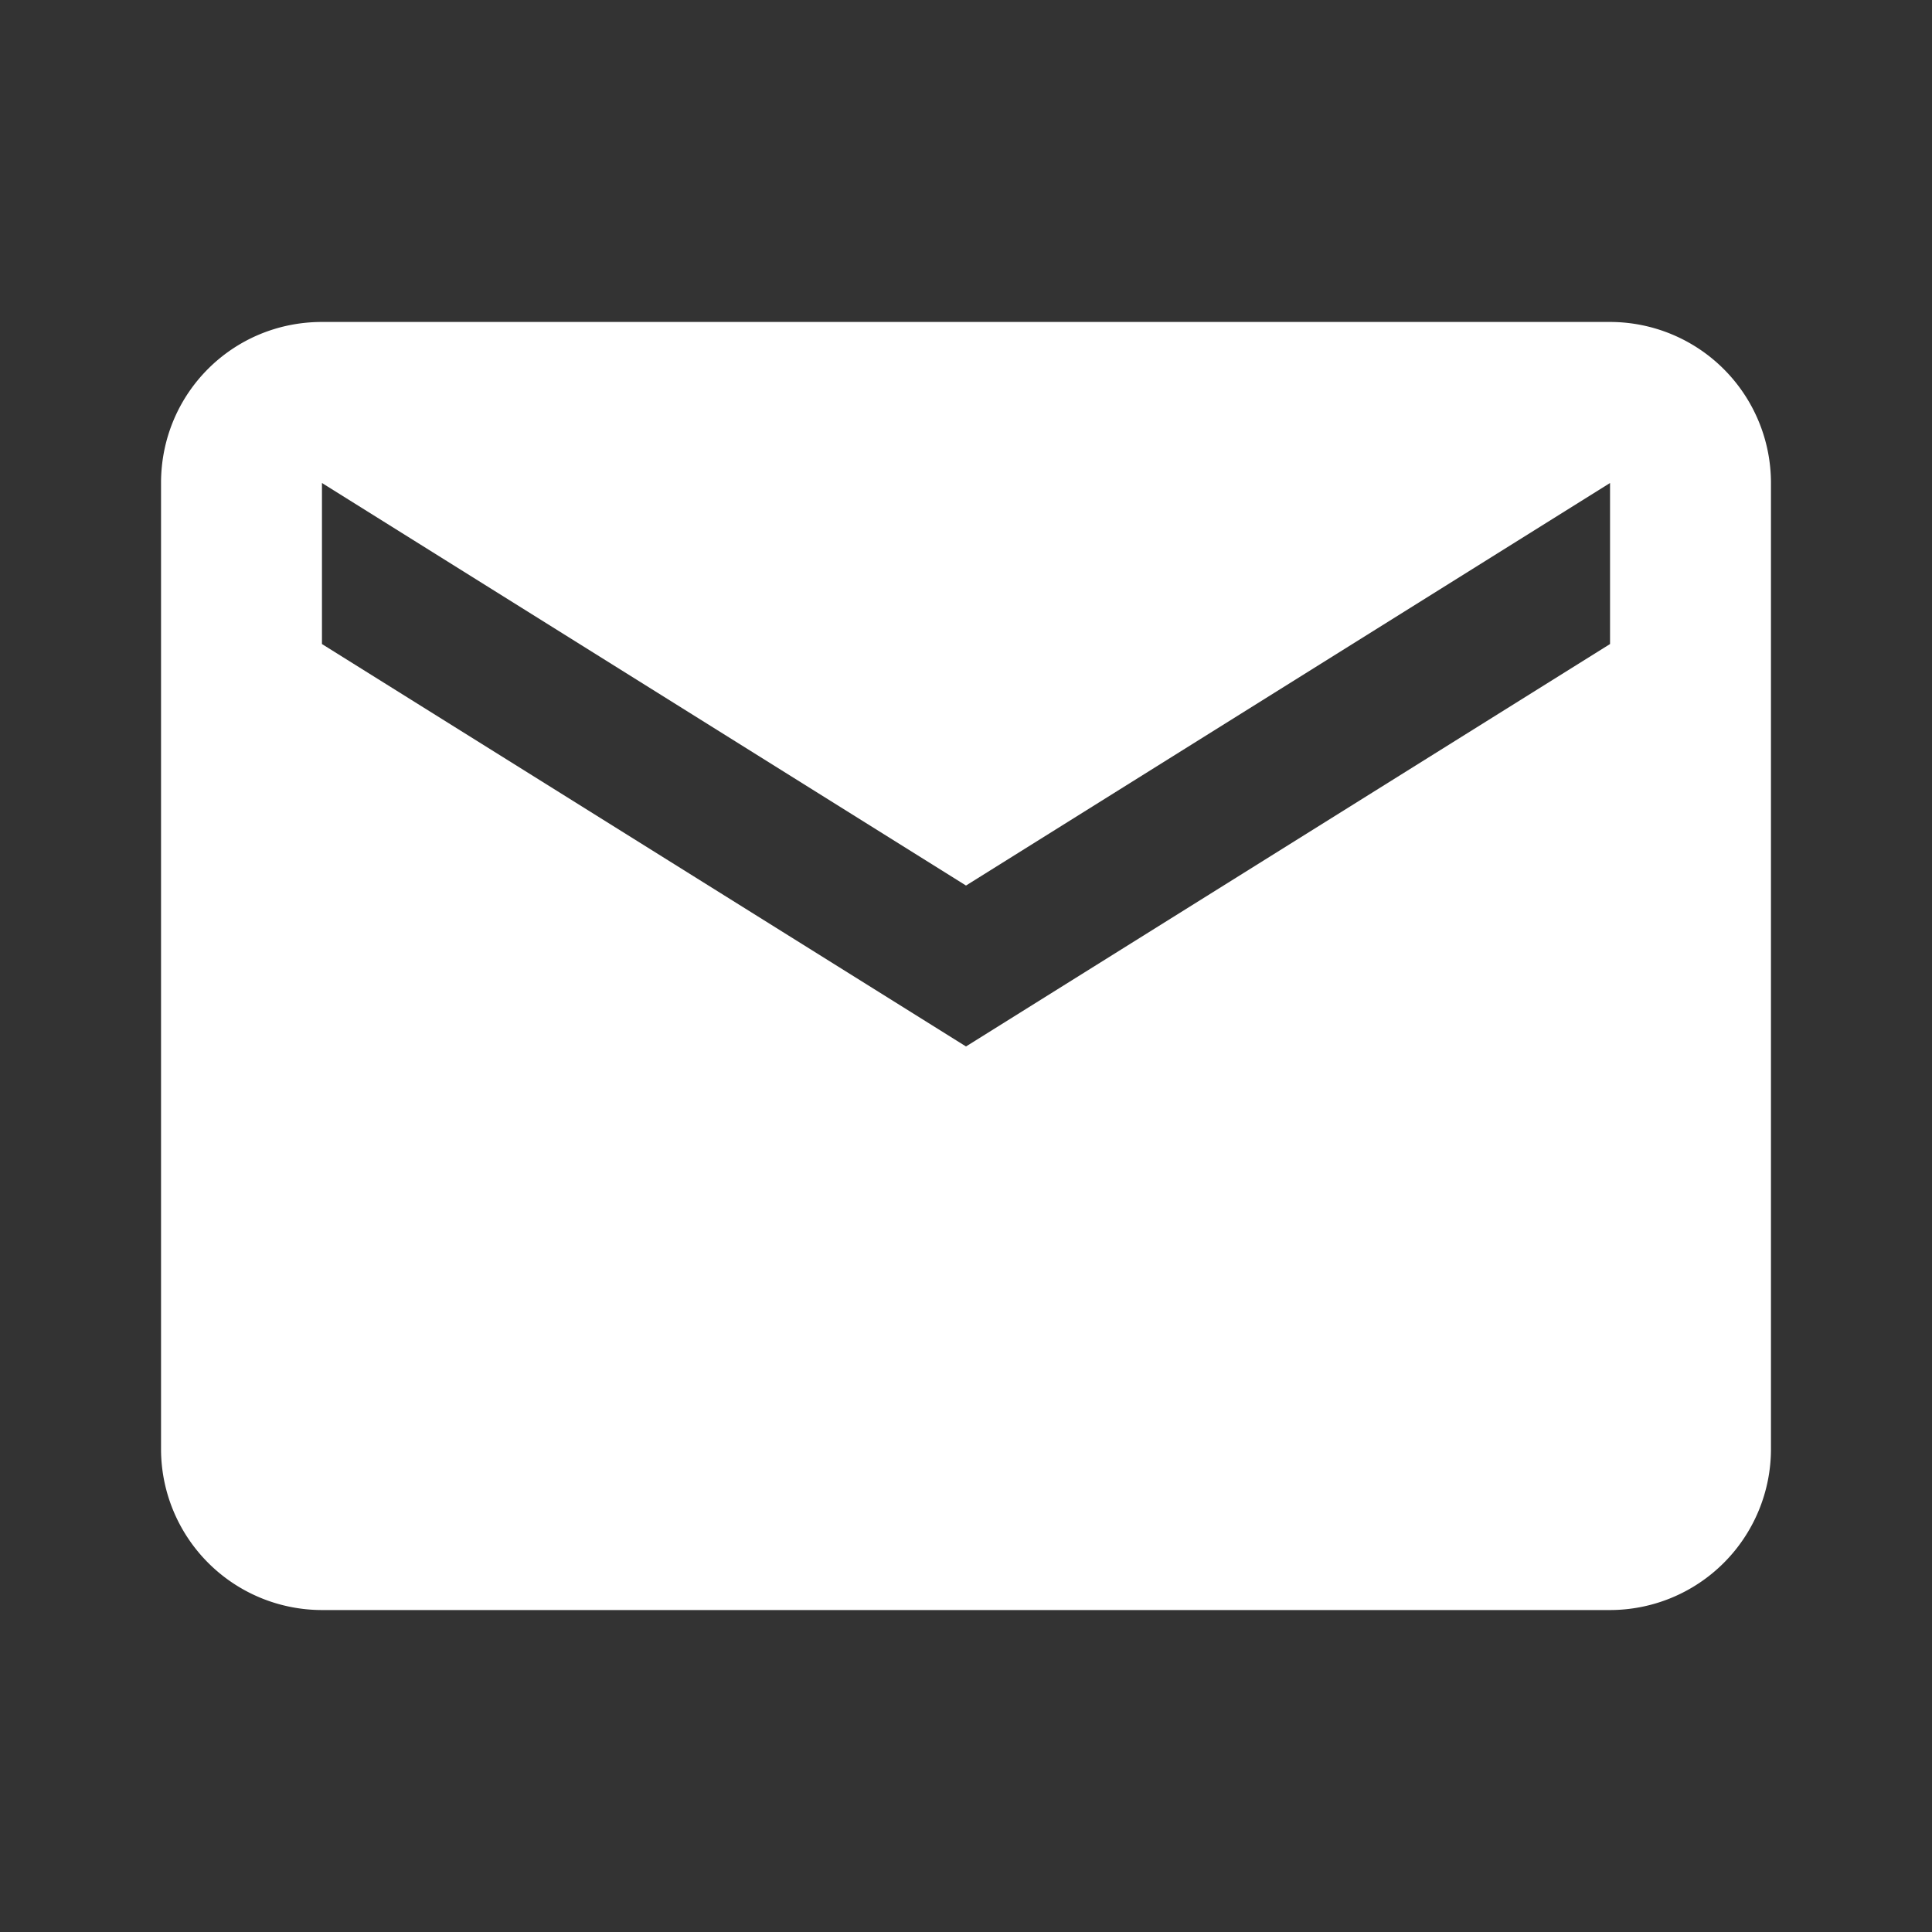<svg width="17" height="17" fill="none" xmlns="http://www.w3.org/2000/svg"><rect width="100%" height="100%" fill="#333333" stroke="none"/><path d="M14.167 5.667L8.5 9.208 2.833 5.667V4.25L8.5 7.792l5.667-3.542v1.417zm0-2.834H2.833c-.786 0-1.416.63-1.416 1.417v8.5a1.417 1.417 0 001.416 1.417h11.334a1.417 1.417 0 001.416-1.417v-8.5a1.417 1.417 0 00-1.416-1.417z" fill="#fff"/></svg>